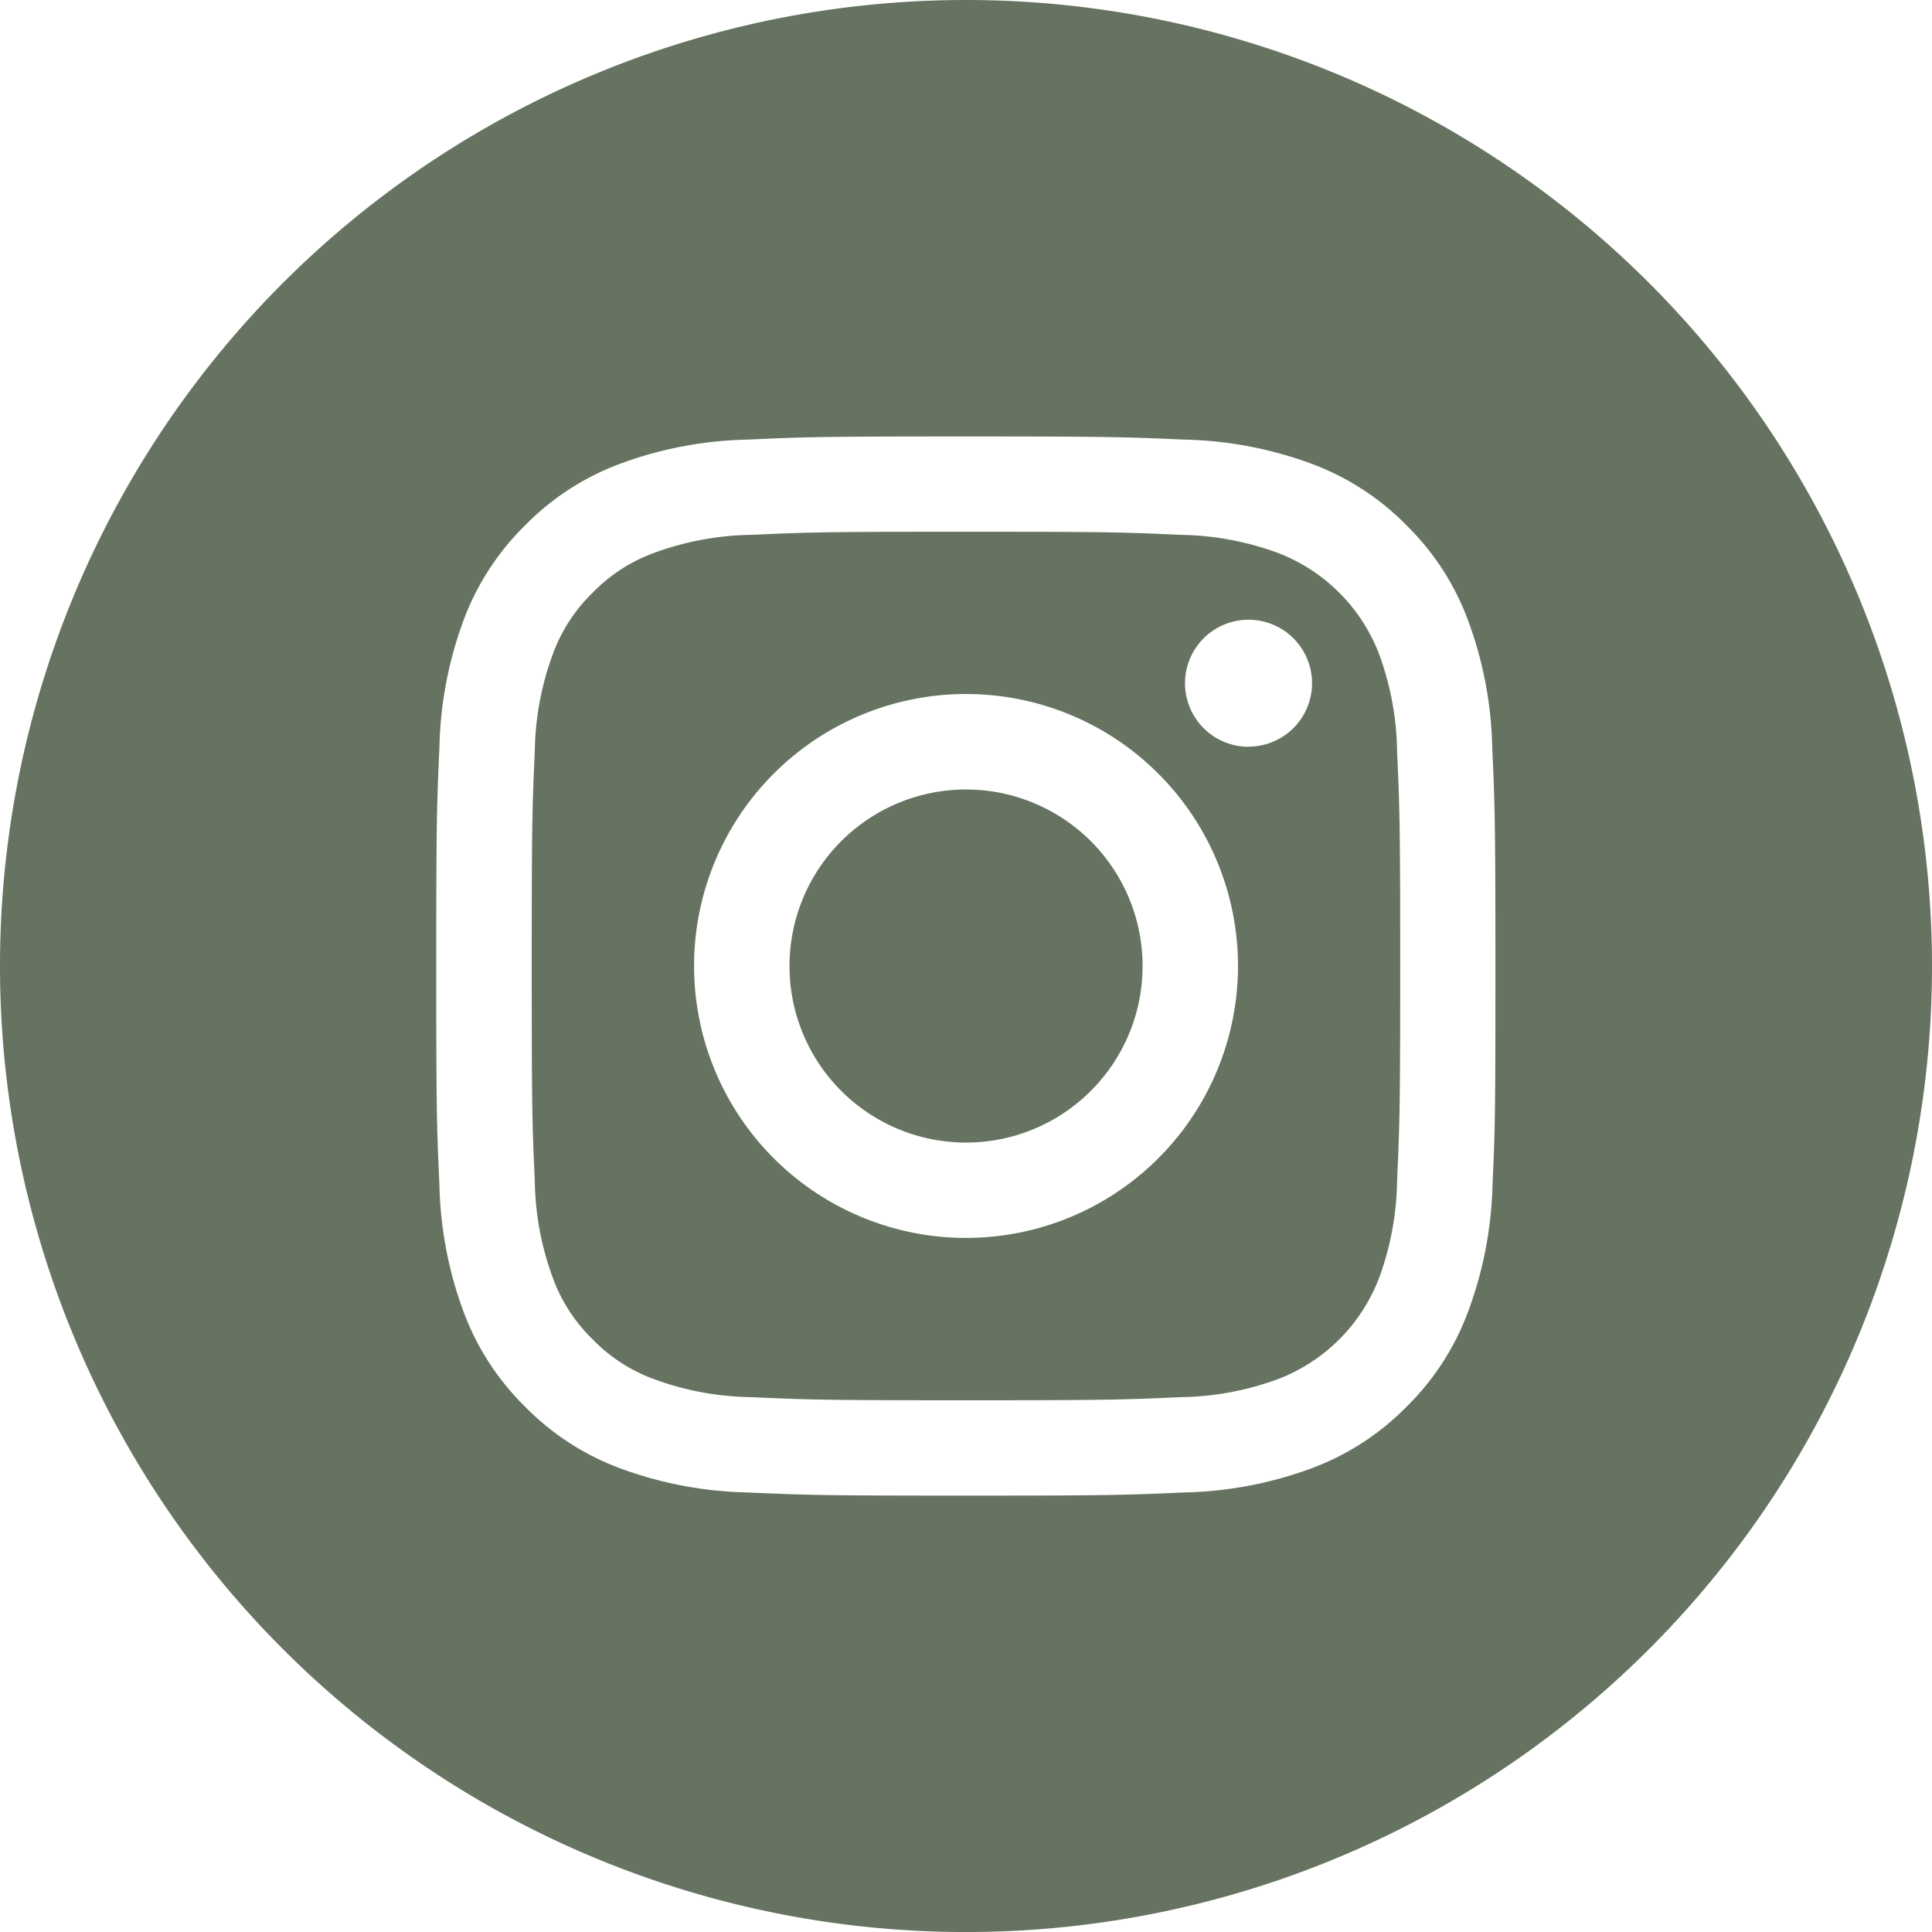 <svg id="Gruppe_32" data-name="Gruppe 32" xmlns="http://www.w3.org/2000/svg" width="28.039" height="28.039" viewBox="0 0 28.039 28.039">
  <path id="Pfad_34" data-name="Pfad 34" d="M10.572,140.75a2.546,2.546,0,0,0-1.459-1.459,4.265,4.265,0,0,0-1.428-.265c-.81-.037-1.053-.045-3.106-.045s-2.3.008-3.107.045a4.259,4.259,0,0,0-1.427.265,2.38,2.38,0,0,0-.884.575,2.379,2.379,0,0,0-.575.884,4.259,4.259,0,0,0-.265,1.427c-.037.811-.044,1.054-.044,3.107s.007,2.3.044,3.106a4.26,4.26,0,0,0,.265,1.428,2.386,2.386,0,0,0,.575.884,2.379,2.379,0,0,0,.884.575,4.244,4.244,0,0,0,1.427.264c.811.037,1.053.045,3.107.045s2.3-.008,3.106-.045a4.25,4.25,0,0,0,1.428-.264,2.546,2.546,0,0,0,1.459-1.459,4.246,4.246,0,0,0,.264-1.428c.037-.81.045-1.053.045-3.106s-.008-2.3-.045-3.107A4.245,4.245,0,0,0,10.572,140.75ZM4.58,149.23a3.947,3.947,0,1,1,3.947-3.947A3.947,3.947,0,0,1,4.58,149.23Zm4.1-7.128a.922.922,0,1,1,.922-.922A.922.922,0,0,1,8.683,142.1Z" transform="translate(9.44 -131.264)" fill="#657360"/>
  <path id="Pfad_35" data-name="Pfad 35" d="M5.916,144.058a2.562,2.562,0,1,0,2.562,2.562A2.562,2.562,0,0,0,5.916,144.058Z" transform="translate(8.104 -132.6)" fill="#657360"/>
  <path id="Pfad_36" data-name="Pfad 36" d="M1.821,128.505a14.02,14.02,0,0,0-14.02,14.02h0a14.019,14.019,0,0,0,28.039,0h0A14.02,14.02,0,0,0,1.821,128.505Zm7.641,17.189A5.646,5.646,0,0,1,9.1,147.56a3.761,3.761,0,0,1-.886,1.361,3.773,3.773,0,0,1-1.361.887,5.667,5.667,0,0,1-1.866.357c-.82.037-1.081.046-3.169.046s-2.349-.009-3.169-.046a5.667,5.667,0,0,1-1.866-.357,3.773,3.773,0,0,1-1.361-.887,3.773,3.773,0,0,1-.887-1.361,5.648,5.648,0,0,1-.357-1.866c-.038-.82-.046-1.081-.046-3.169s.009-2.349.046-3.169a5.648,5.648,0,0,1,.357-1.866,3.773,3.773,0,0,1,.887-1.361,3.773,3.773,0,0,1,1.361-.887,5.647,5.647,0,0,1,1.866-.357c.82-.038,1.081-.046,3.169-.046s2.349.009,3.169.046a5.647,5.647,0,0,1,1.866.357,3.773,3.773,0,0,1,1.361.887A3.761,3.761,0,0,1,9.1,137.49a5.645,5.645,0,0,1,.358,1.866c.037.82.046,1.081.046,3.169S9.5,144.874,9.462,145.694Z" transform="translate(12.199 -128.505)" fill="#657360"/>
</svg>
